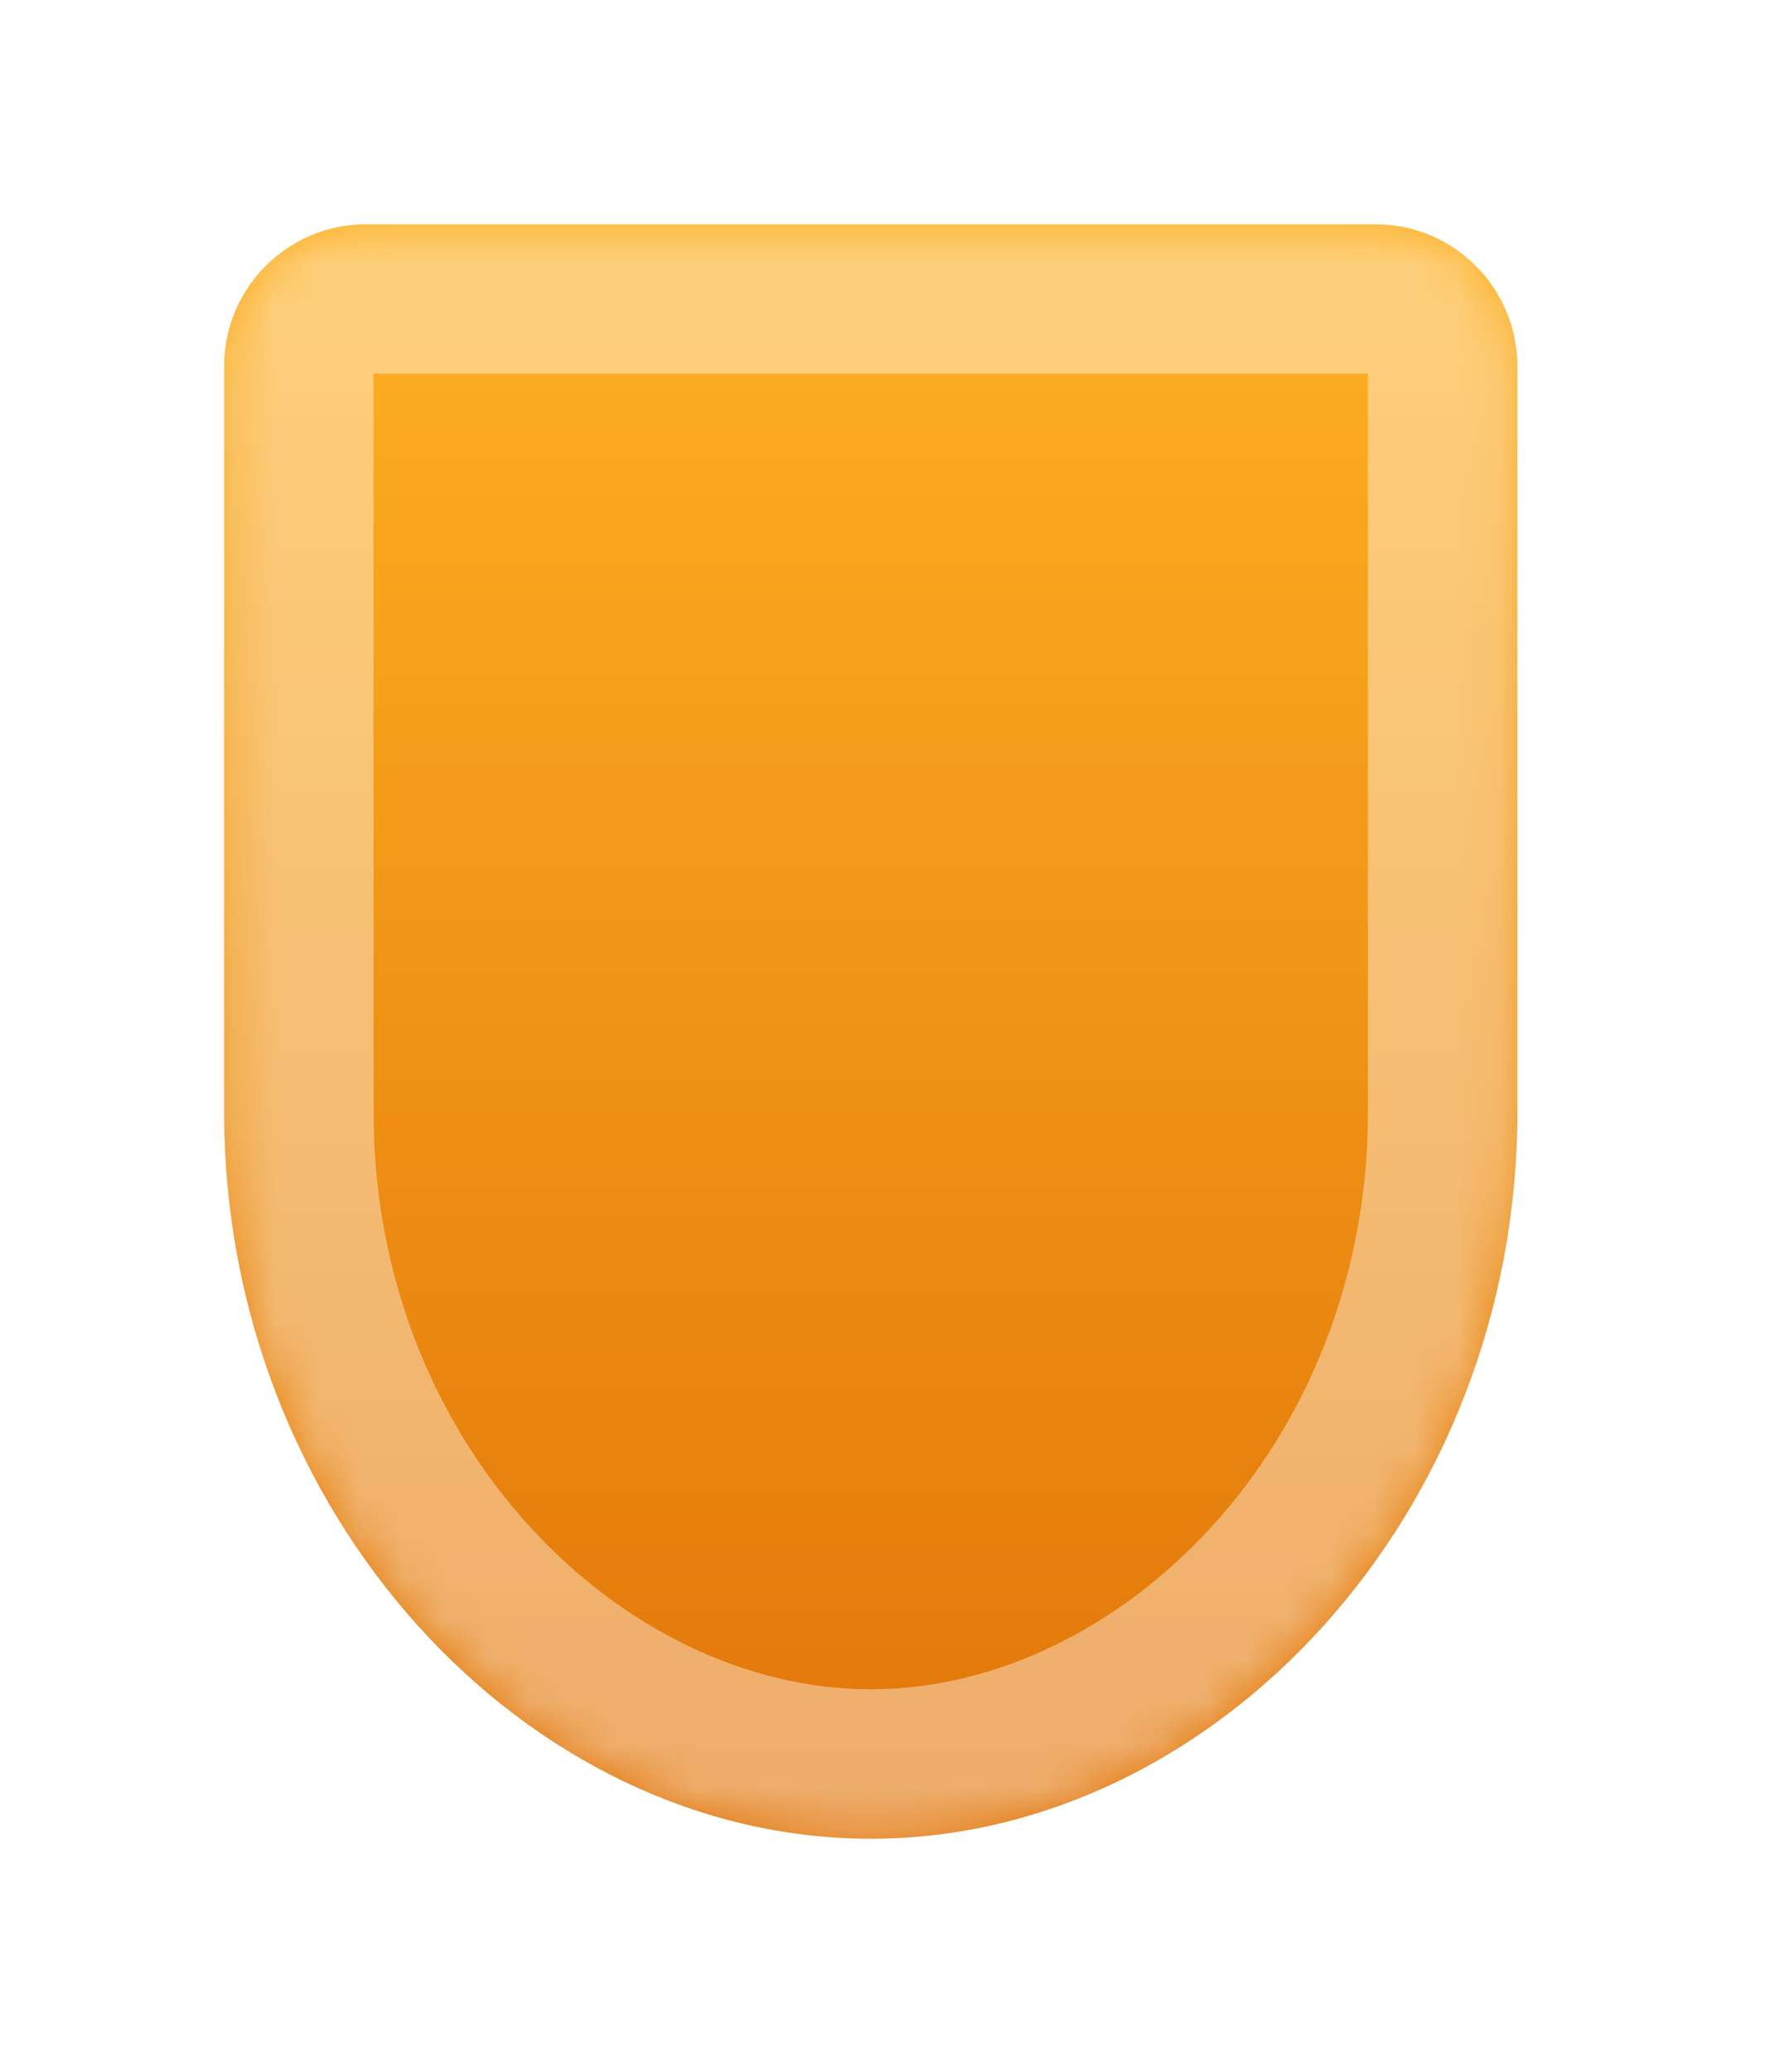<svg width="42" height="49" viewBox="0 0 42 49" fill="none" xmlns="http://www.w3.org/2000/svg">
<g filter="url(#filter0_d_2473_20707)">
<mask id="path-1-inside-1_2473_20707" fill="white">
<path d="M5.303 6.895C5.303 5.04 6.807 3.536 8.662 3.536L32.544 3.536C34.4 3.536 35.904 5.04 35.904 6.895V24.538C35.904 34.028 28.764 41.721 20.604 41.721C12.444 41.721 5.303 34.028 5.303 24.538V6.895Z"/>
</mask>
<path d="M5.303 6.895C5.303 5.04 6.807 3.536 8.662 3.536L32.544 3.536C34.4 3.536 35.904 5.04 35.904 6.895V24.538C35.904 34.028 28.764 41.721 20.604 41.721C12.444 41.721 5.303 34.028 5.303 24.538V6.895Z" fill="url(#paint0_linear_2473_20707)"/>
<path d="M35.904 6.895H32.368V24.538H35.904H39.439V6.895H35.904ZM5.303 24.538H8.839V6.895H5.303H1.768V24.538H5.303ZM20.604 41.721V38.186C14.73 38.186 8.839 32.427 8.839 24.538H5.303H1.768C1.768 35.629 10.157 45.257 20.604 45.257V41.721ZM35.904 24.538H32.368C32.368 32.427 26.477 38.186 20.604 38.186V41.721V45.257C31.05 45.257 39.439 35.629 39.439 24.538H35.904ZM8.662 3.536L8.662 7.071L32.544 7.071V3.536V5.31673e-05L8.662 5.24521e-05V3.536ZM5.303 6.895H8.839C8.839 6.992 8.76 7.071 8.662 7.071L8.662 3.536V5.24521e-05C4.855 5.22137e-05 1.768 3.087 1.768 6.895H5.303ZM35.904 6.895H39.439C39.439 3.087 36.352 5.34058e-05 32.544 5.31673e-05V3.536V7.071C32.447 7.071 32.368 6.992 32.368 6.895H35.904Z" fill="white" fill-opacity="0.4" mask="url(#path-1-inside-1_2473_20707)"/>
</g>
<defs>
<filter id="filter0_d_2473_20707" x="-0" y="5.25713e-05" width="41.207" height="48.793" filterUnits="userSpaceOnUse" color-interpolation-filters="sRGB">
<feFlood flood-opacity="0" result="BackgroundImageFix"/>
<feColorMatrix in="SourceAlpha" type="matrix" values="0 0 0 0 0 0 0 0 0 0 0 0 0 0 0 0 0 0 127 0" result="hardAlpha"/>
<feOffset dy="1.768"/>
<feGaussianBlur stdDeviation="2.652"/>
<feComposite in2="hardAlpha" operator="out"/>
<feColorMatrix type="matrix" values="0 0 0 0 0.24 0 0 0 0 0.119 0 0 0 0 0 0 0 0 0.2 0"/>
<feBlend mode="normal" in2="BackgroundImageFix" result="effect1_dropShadow_2473_20707"/>
<feBlend mode="normal" in="SourceGraphic" in2="effect1_dropShadow_2473_20707" result="shape"/>
</filter>
<linearGradient id="paint0_linear_2473_20707" x1="20.603" y1="49.423" x2="20.603" y2="4.013" gradientUnits="userSpaceOnUse">
<stop stop-color="#DC6803"/>
<stop offset="1" stop-color="#FDB022"/>
</linearGradient>
</defs>
</svg>
